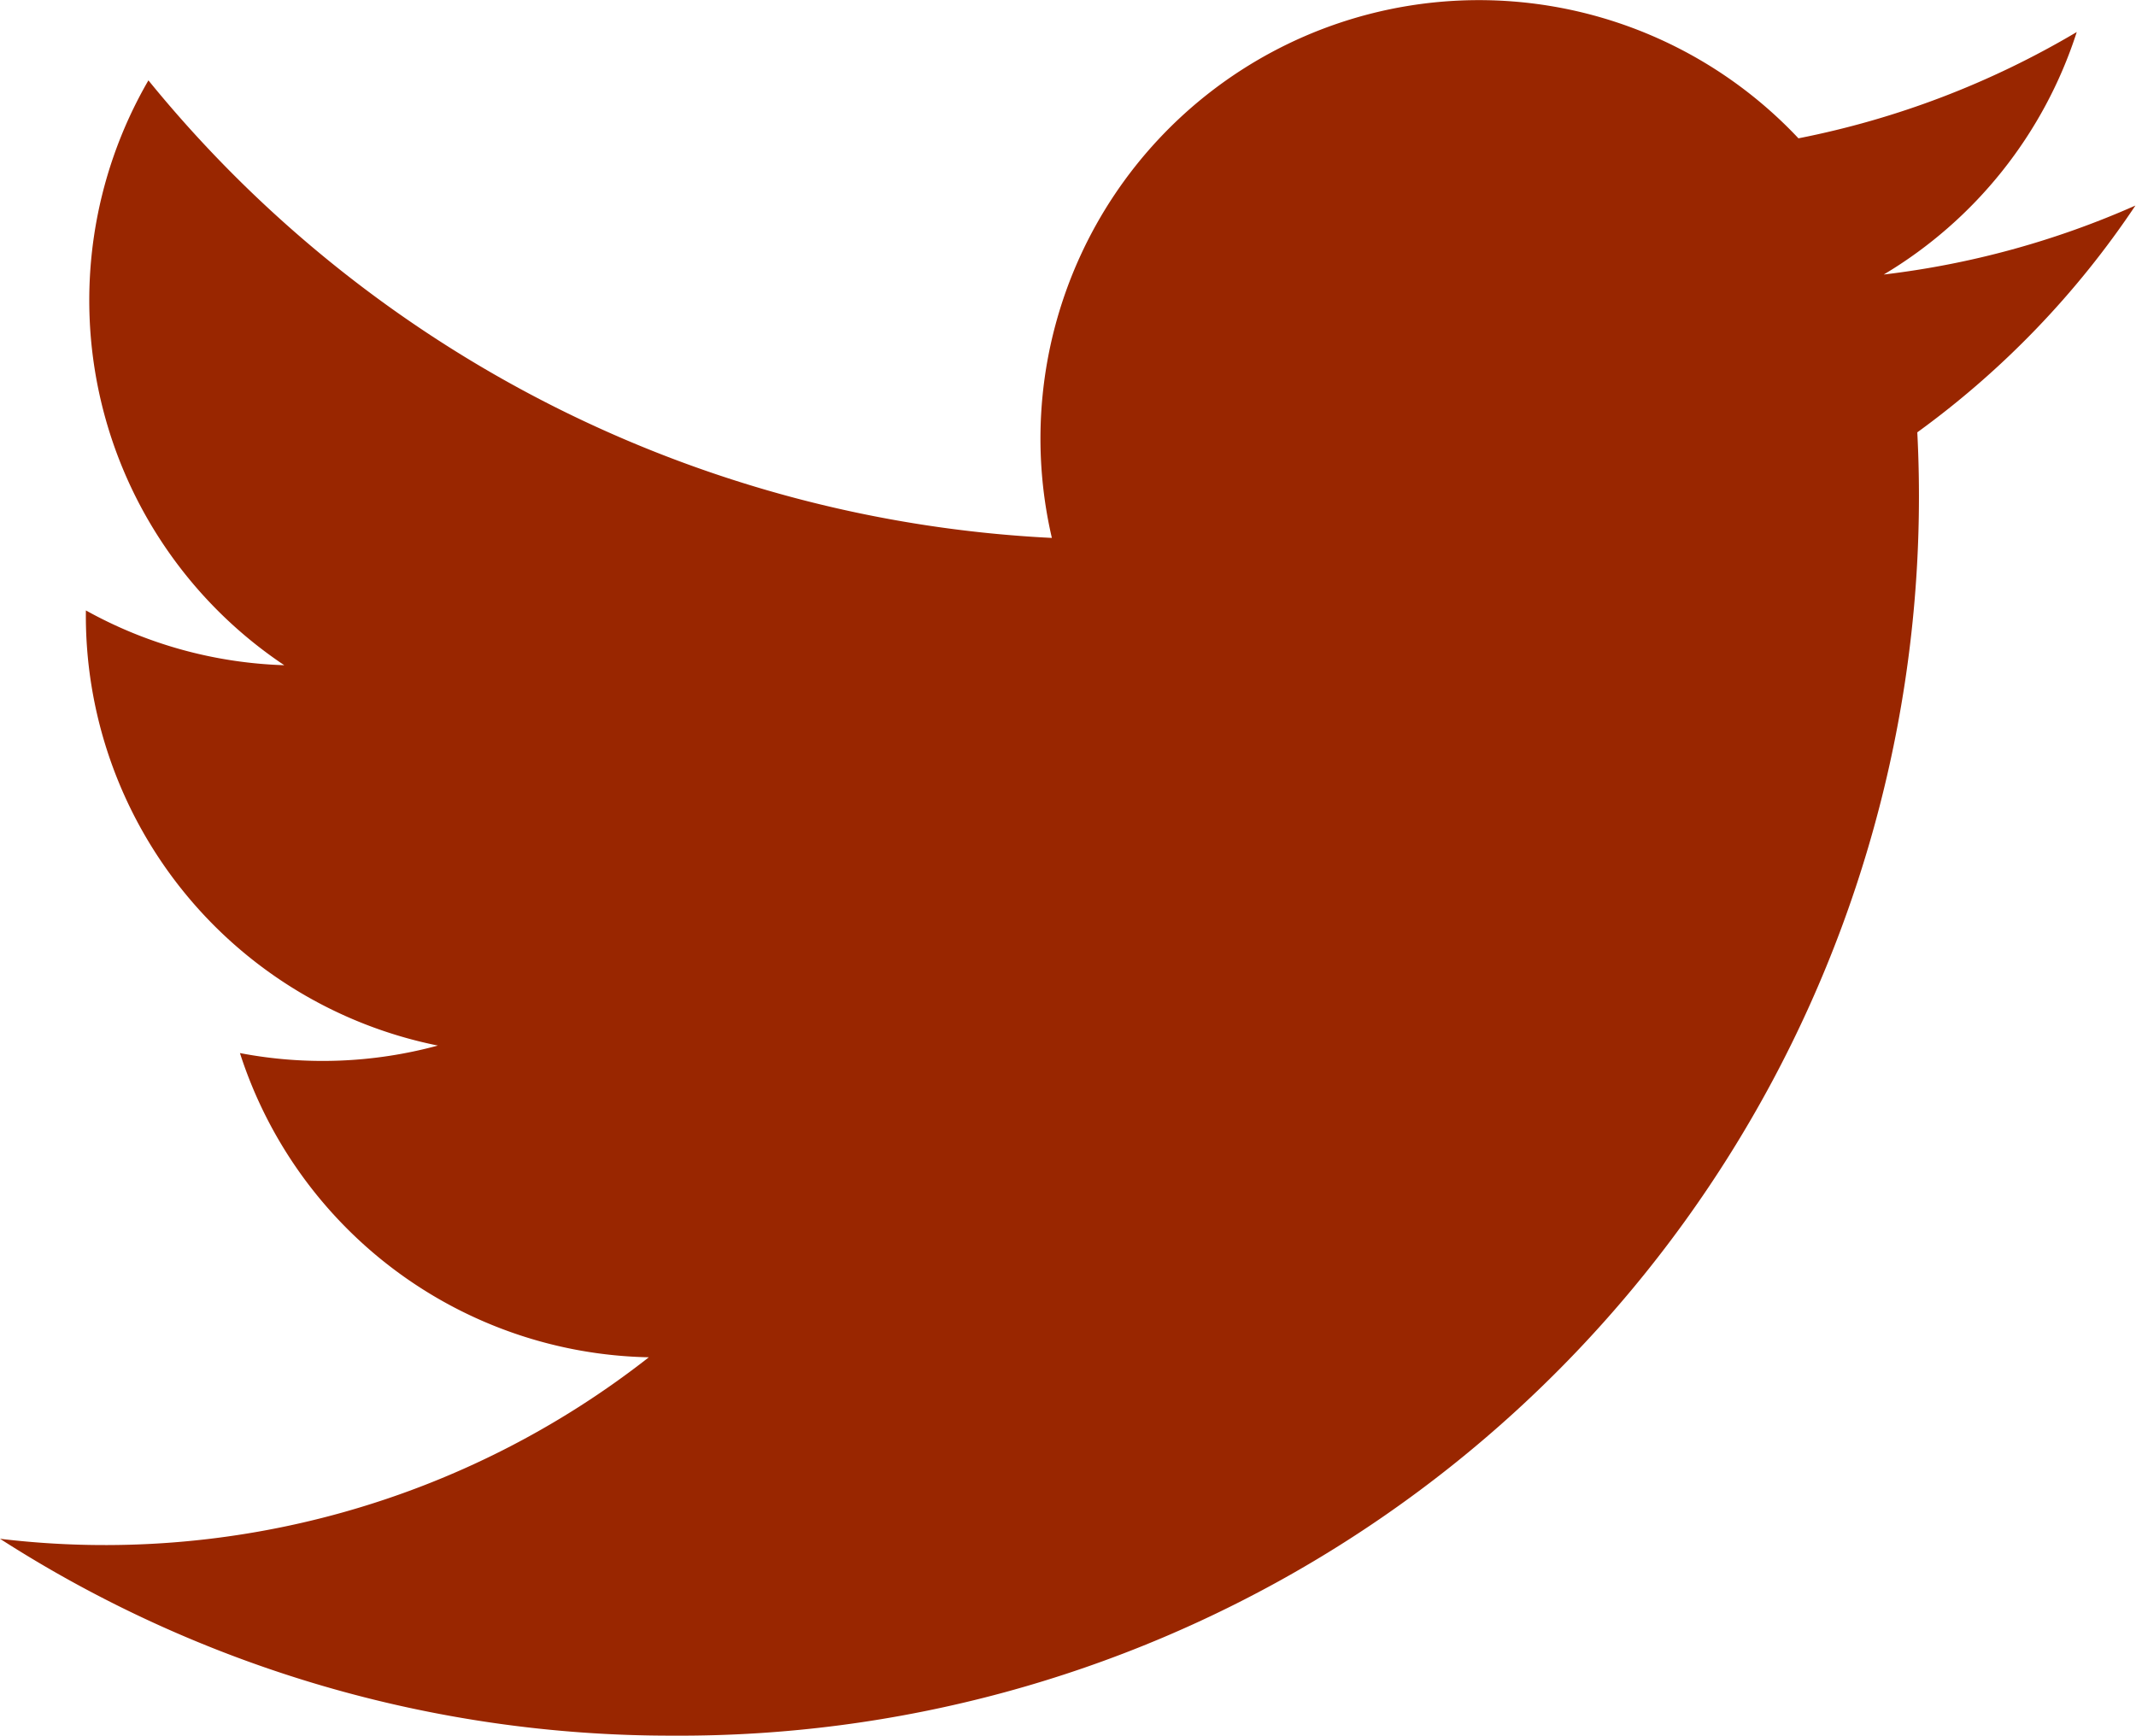 <svg xmlns="http://www.w3.org/2000/svg" width="18.205" height="14.794" viewBox="0 0 18.205 14.794">
  <path id="iconmonstr-twitter-1" d="M18.2,4a7.457,7.457,0,0,1-2.145.588A3.741,3.741,0,0,0,17.7,2.521a7.482,7.482,0,0,1-2.372.906A3.737,3.737,0,0,0,8.965,6.833a10.6,10.6,0,0,1-7.7-3.9A3.74,3.74,0,0,0,2.423,7.918,3.719,3.719,0,0,1,.732,7.451a3.738,3.738,0,0,0,3,3.709,3.744,3.744,0,0,1-1.687.064A3.738,3.738,0,0,0,5.53,13.817,7.51,7.51,0,0,1,0,15.364a10.573,10.573,0,0,0,5.725,1.678A10.563,10.563,0,0,0,16.341,5.933,7.6,7.6,0,0,0,18.2,4Z" transform="translate(0 -2.248)" fill="#992600"/>
</svg>
